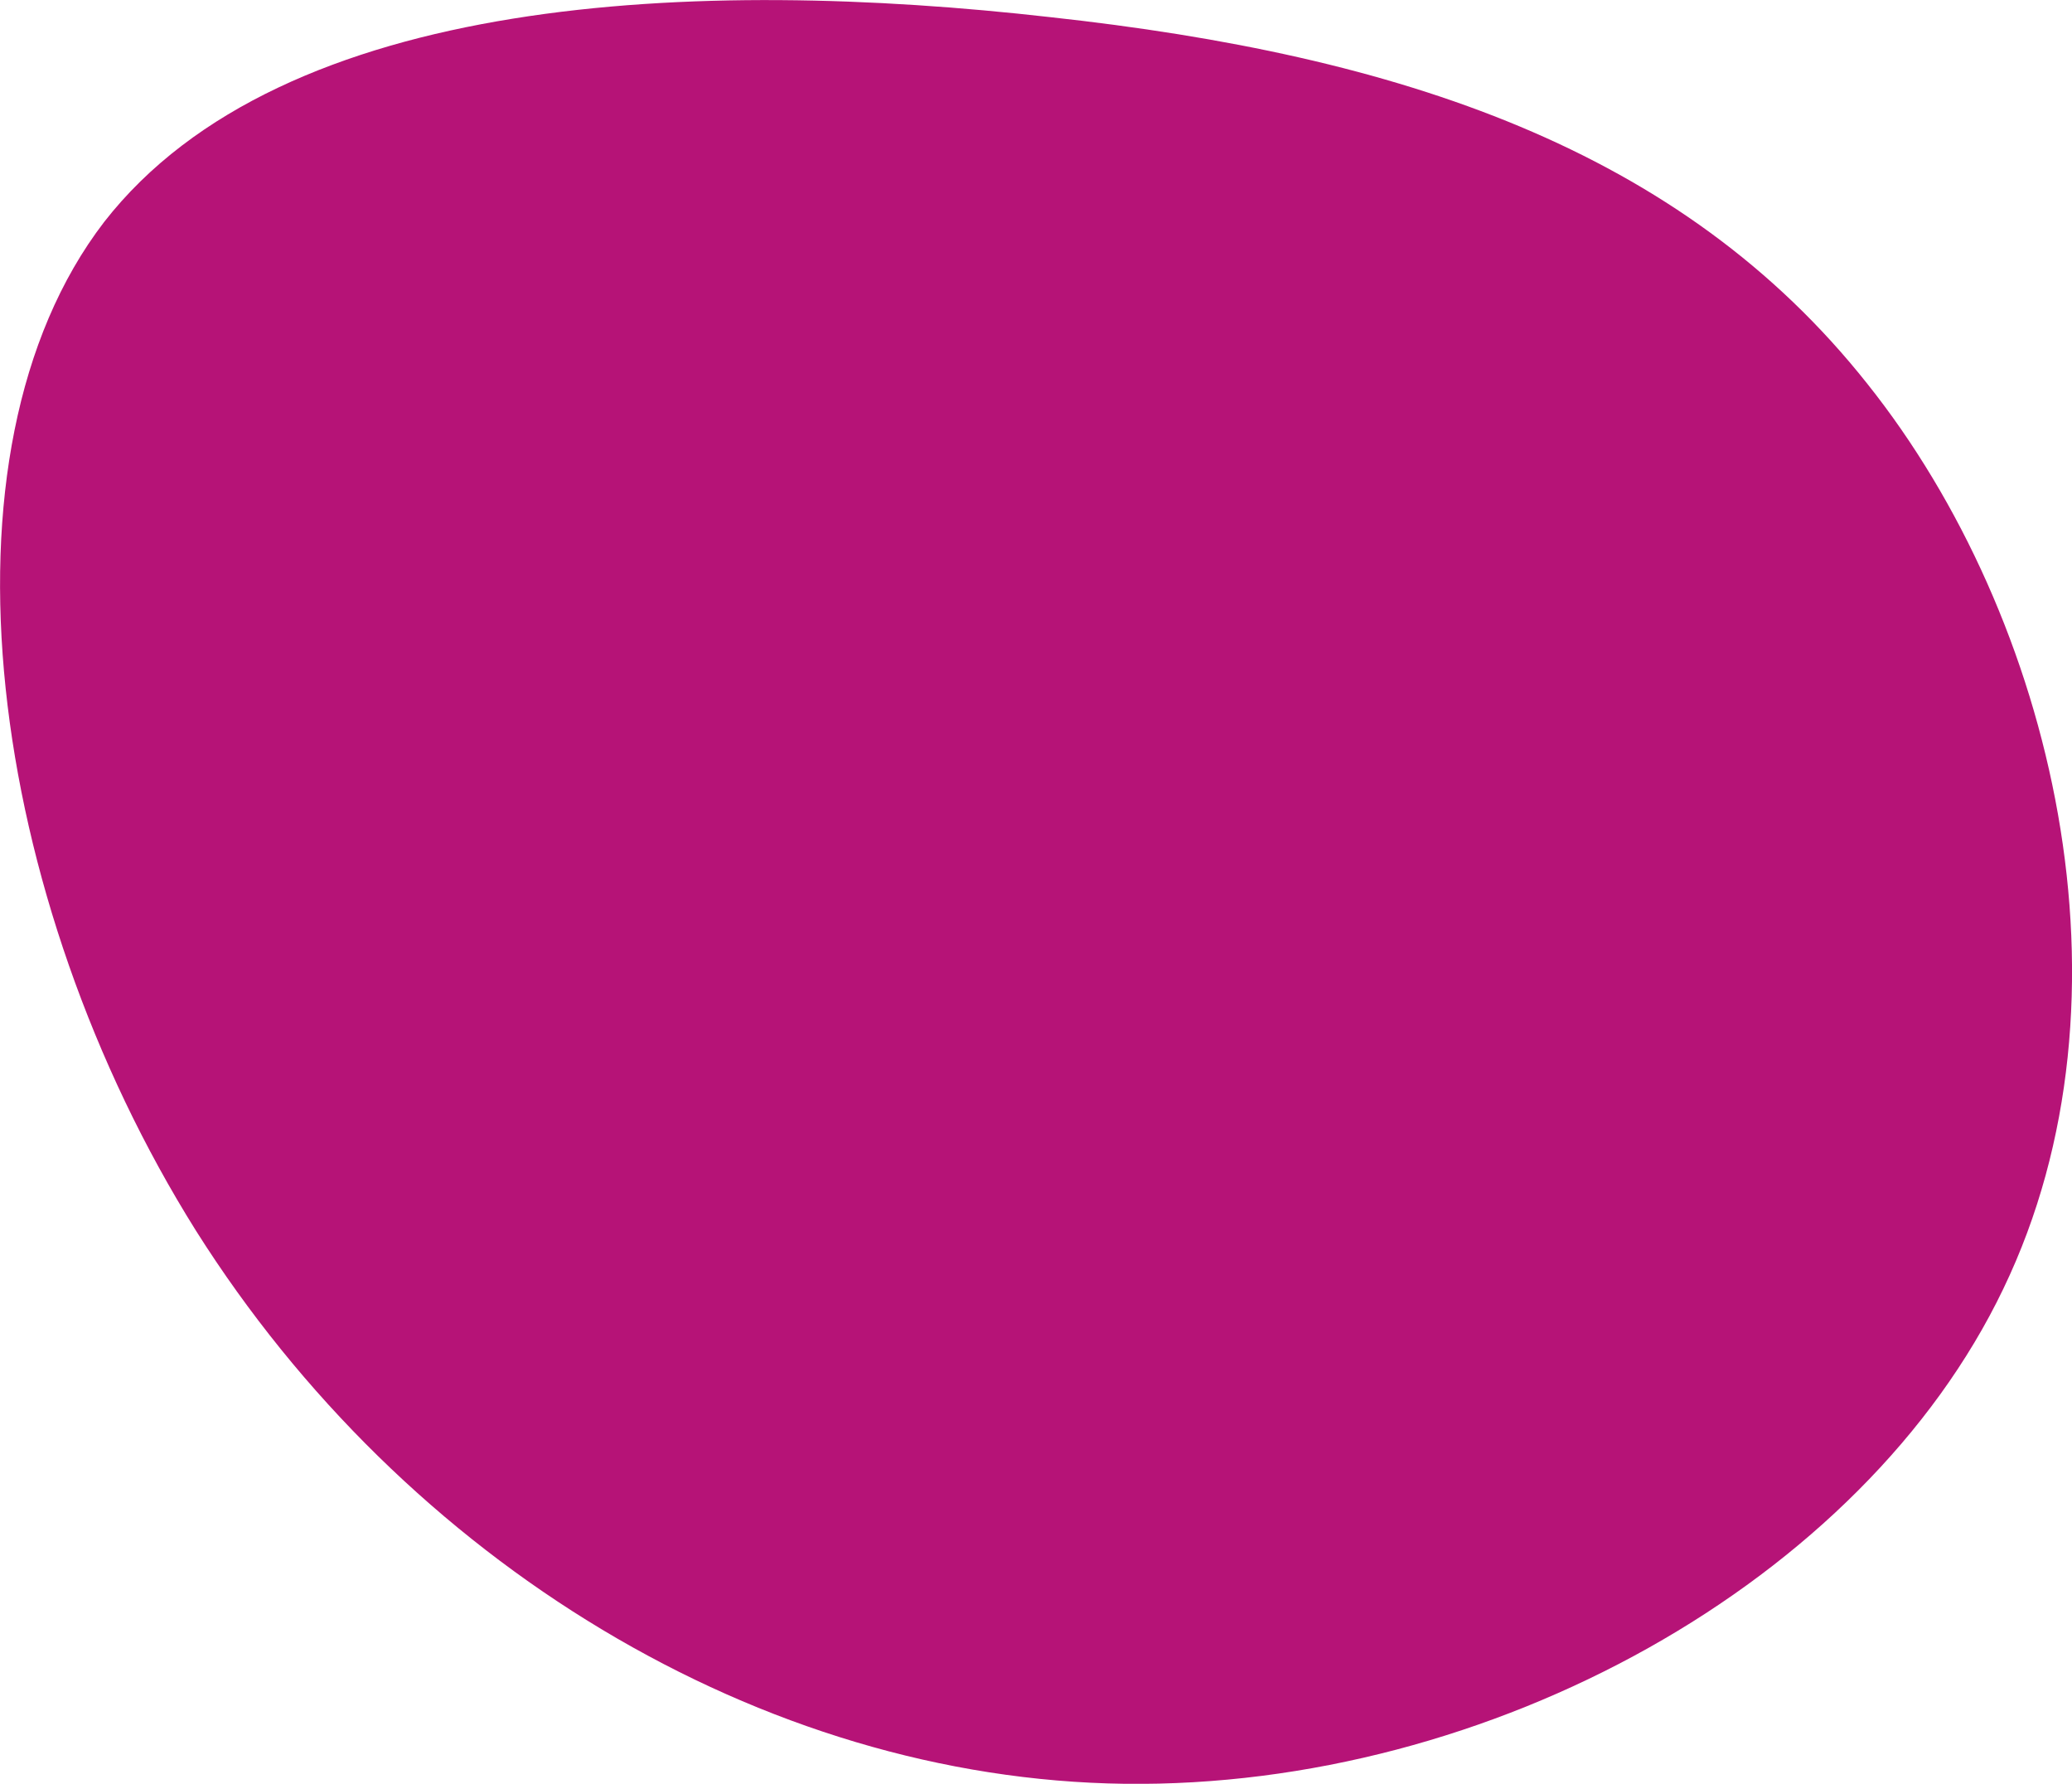 <?xml version="1.0" encoding="UTF-8"?><svg id="Layer_2" xmlns="http://www.w3.org/2000/svg" viewBox="0 0 135.61 116.72"><defs><style>.cls-1{fill:#b61377;stroke-width:0px;}</style></defs><g id="Layer_1-2"><path class="cls-1" d="m122.22,25.12c12.2,15.3,18.1,40.1,8.9,59.2-9.2,19.2-33.6,32.7-57.5,32.4-23.8-.3-47.1-14.5-60.8-36.2C-.78,58.82-4.78,29.62,6.82,14.52,18.52-.48,45.82-1.48,68.72,1.12c22.9,2.5,41.3,8.6,53.5,24Z"/></g></svg>